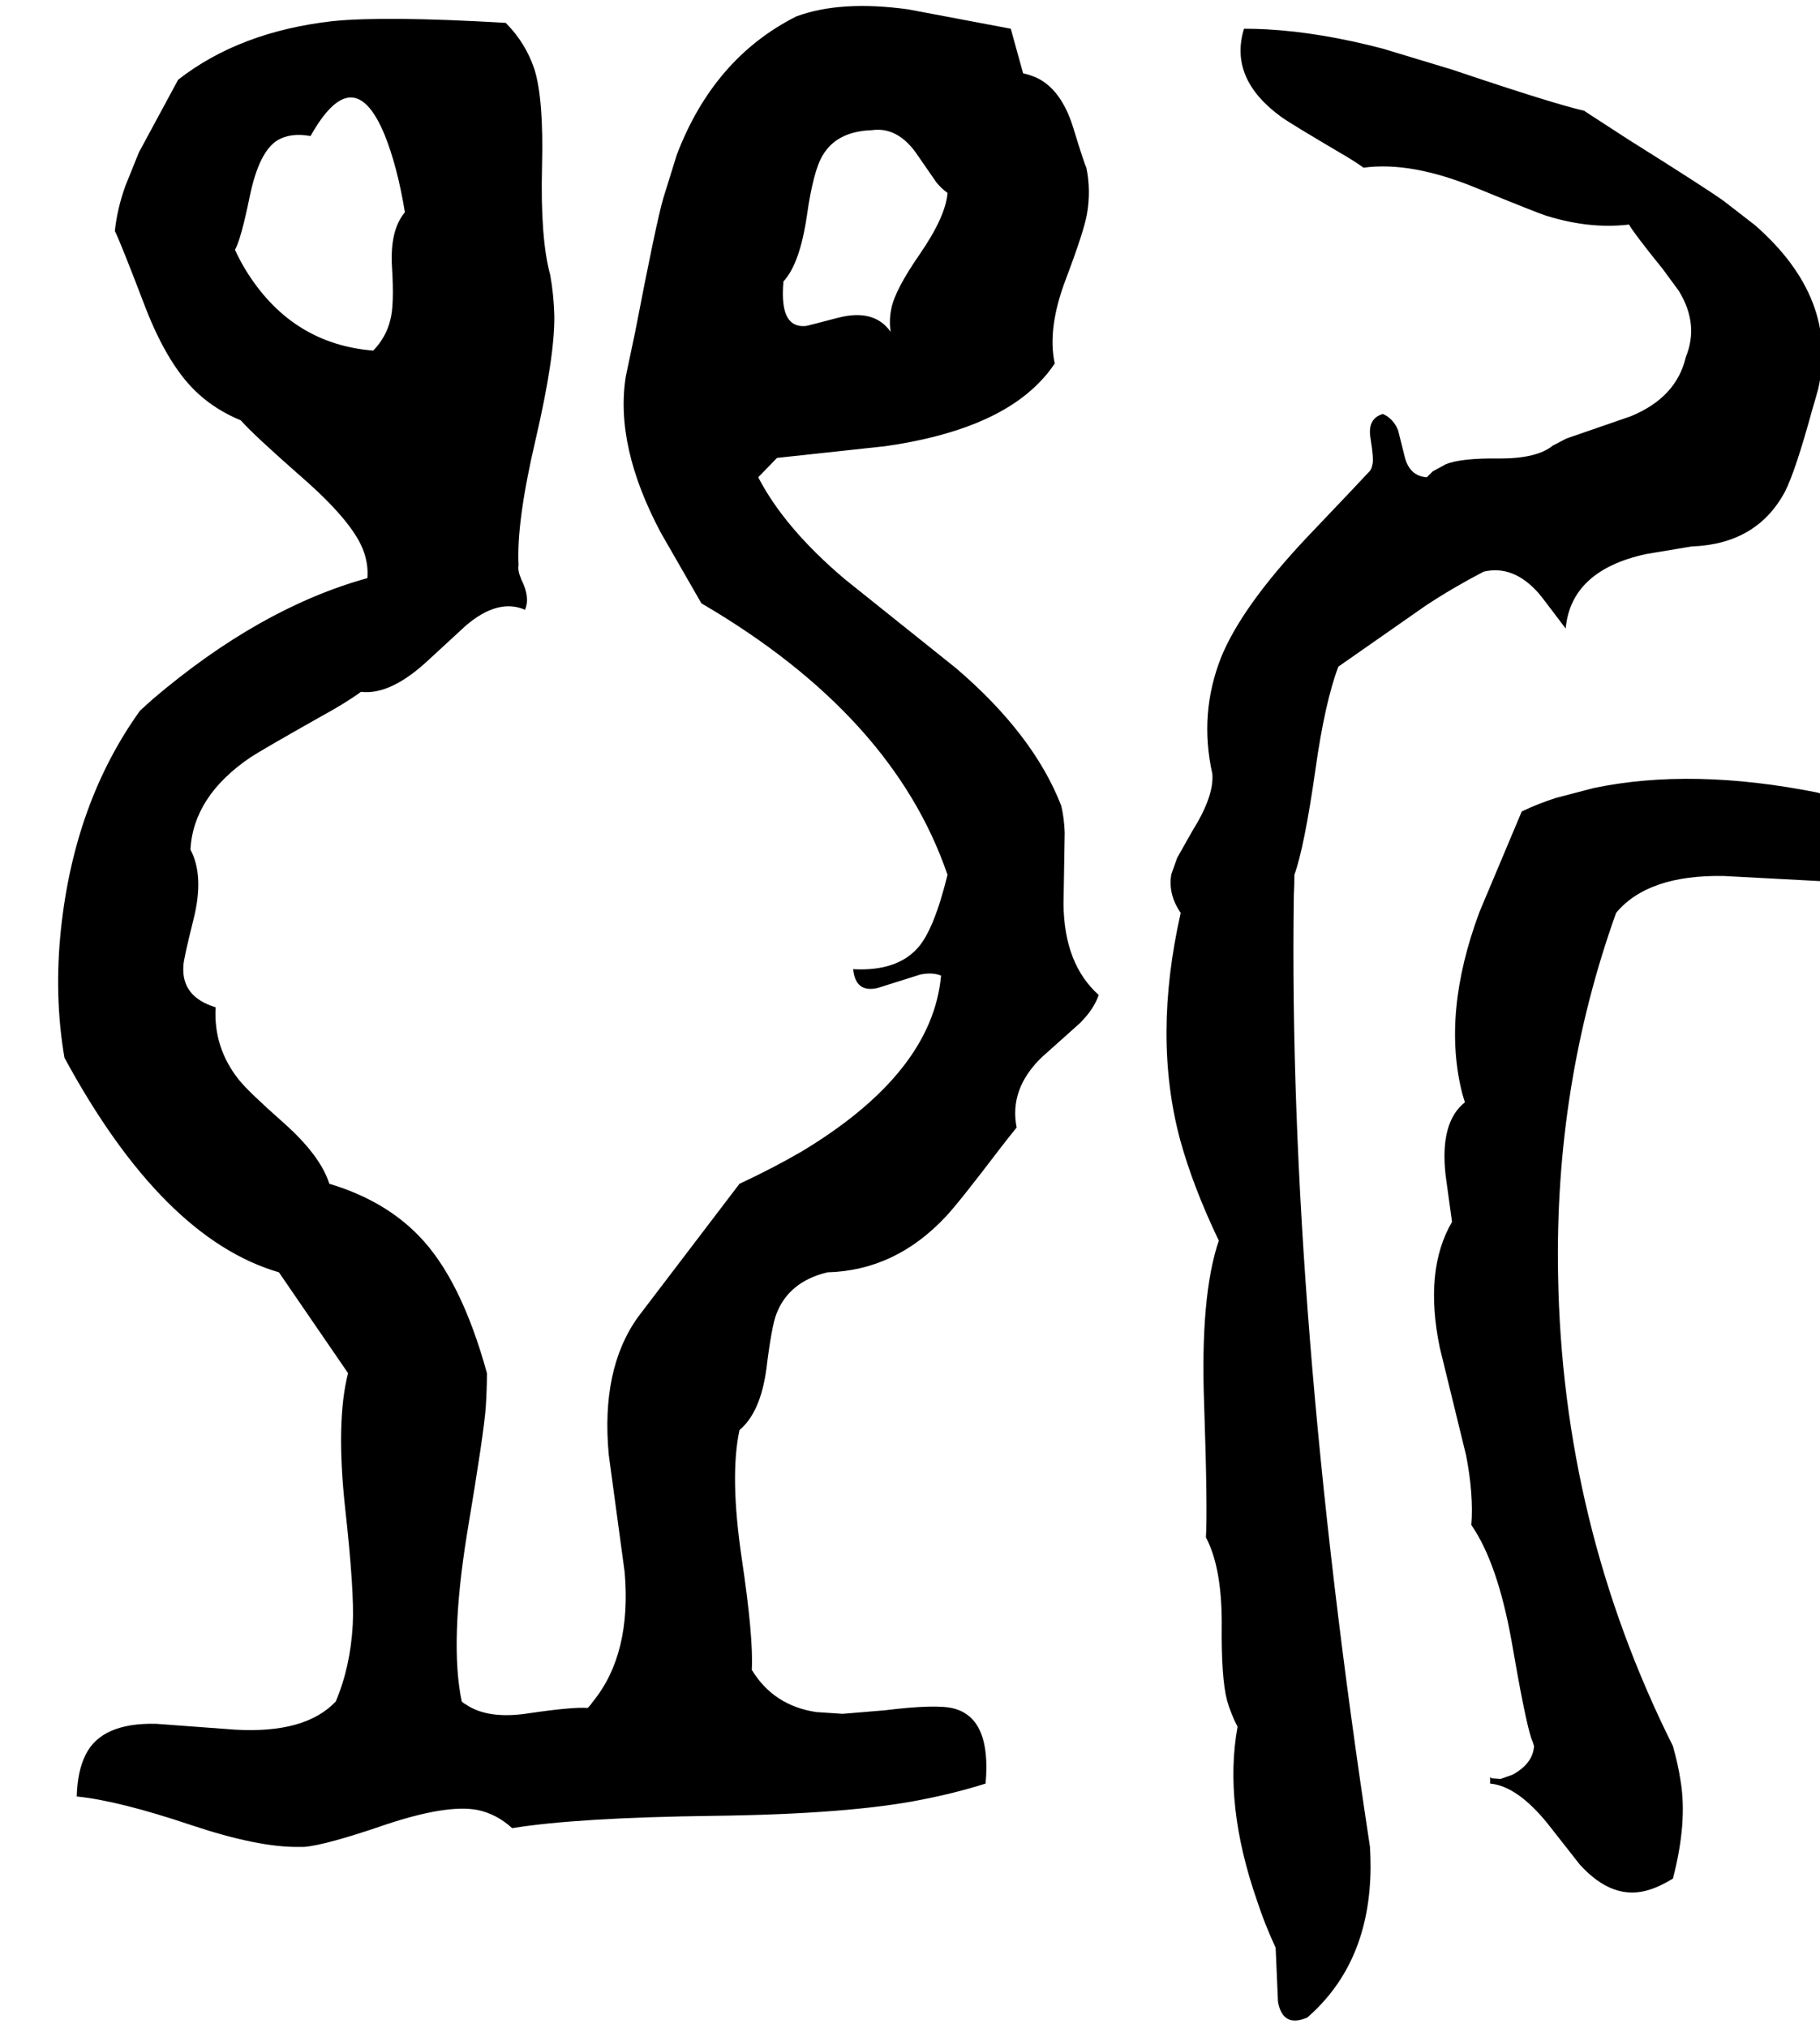 <svg xmlns="http://www.w3.org/2000/svg" viewBox="512 0 3106 3459">
<g transform="matrix(1 0 0 -1 0 2912)">
<path d="M2323 1538Q2276 1659 2144 1772L1954 1924Q1851 2011 1806 2098L1838 2131L2023 2151Q2205 2177 2285 2259Q2300 2274 2312 2292Q2299 2352 2331 2436Q2362 2518 2367 2547Q2374 2587 2366 2626Q2362 2634 2343 2696Q2323 2759 2282 2779Q2271 2784 2258 2787L2237 2863L2062 2896Q1947 2912 1871 2884Q1730 2813 1667 2648L1644 2574Q1632 2533 1596 2346Q1587 2303 1580 2270Q1561 2151 1640 2003L1709 1883Q2036 1692 2129 1420Q2106 1326 2078 1295Q2042 1255 1968 1259Q1972 1218 2010 1227L2083 1250Q2104 1254 2118 1248Q2103 1082 1880 948Q1830 919 1774 893L1601 666Q1537 577 1551 430L1578 231Q1590 91 1524 10Q1520 4 1515 -1Q1490 1 1415 -10Q1345 -21 1307 5Q1303 7 1300 10Q1279 110 1309 296Q1338 469 1341 512Q1343 543 1343 570Q1299 730 1227 804Q1168 865 1074 893Q1059 941 996 997Q936 1050 920 1070Q876 1125 880 1194Q821 1212 825 1265Q825 1275 842 1343Q861 1418 837 1463Q842 1554 939 1620Q957 1632 1058 1689Q1102 1713 1128 1732Q1179 1726 1244 1787L1307 1845Q1362 1892 1408 1872Q1417 1893 1402 1923Q1395 1939 1397 1948Q1393 2021 1426 2162Q1459 2304 1458 2374Q1457 2410 1451 2443Q1434 2505 1437 2628Q1440 2743 1424 2794Q1409 2839 1375 2873Q1171 2885 1080 2876Q921 2858 816 2776L749 2652L726 2595Q712 2556 708 2518Q718 2498 760 2388Q800 2285 852 2239Q882 2212 923 2195Q944 2171 1026 2099Q1111 2025 1131 1976Q1141 1951 1139 1926Q955 1875 772 1719Q762 1710 751 1700Q639 1544 616 1327Q604 1213 622 1108Q789 800 988 742L1106 570Q1085 488 1101 340Q1117 196 1114 141Q1110 69 1085 10Q1033 -45 913 -38L778 -28Q685 -26 658 -81Q644 -109 643 -152Q714 -159 839 -201Q953 -239 1022 -238Q1027 -238 1031 -238Q1068 -235 1170 -200Q1275 -165 1327 -175Q1360 -182 1386 -206Q1497 -188 1730 -185Q1964 -182 2087 -157Q2143 -146 2194 -130Q2204 -19 2140 -2Q2111 6 2022 -5L1950 -11L1905 -8Q1832 3 1795 64Q1798 119 1778 253Q1757 394 1774 473Q1810 503 1820 578Q1829 651 1837 671Q1858 726 1924 742Q2040 745 2126 837Q2147 859 2217 951Q2234 973 2247 989Q2234 1054 2289 1108L2355 1167Q2379 1191 2387 1215Q2328 1268 2327 1370L2329 1492Q2328 1518 2323 1538ZM2000 2690Q2042 2696 2074 2653L2110 2601Q2119 2590 2129 2583Q2126 2543 2082 2479Q2039 2417 2033 2385Q2029 2365 2032 2346Q2004 2386 1942 2370Q1889 2356 1887 2356Q1854 2353 1849 2394Q1847 2409 1849 2432Q1877 2462 1889 2544Q1900 2621 1916 2647Q1940 2688 2000 2690ZM913 2486Q923 2503 938 2576Q954 2654 986 2673Q1008 2686 1042 2680Q1115 2810 1168 2683Q1190 2629 1203 2550Q1177 2519 1181 2456Q1185 2391 1178 2366Q1171 2337 1149 2314Q1013 2325 936 2444Q923 2464 913 2486ZM2721 1420Q2738 1467 2757 1600Q2773 1714 2796 1775L2945 1879Q2992 1910 3044 1937Q3095 1949 3138 1900Q3141 1897 3184 1840Q3193 1939 3321 1967Q3326 1968 3399 1980Q3510 1984 3558 2073Q3576 2108 3605 2214Q3611 2234 3615 2249Q3650 2403 3507 2528L3454 2569Q3425 2590 3291 2674L3217 2722L3216 2723Q3163 2735 2991 2793L2872 2829Q2765 2857 2673 2862Q2654 2863 2635 2863Q2609 2778 2698 2713Q2713 2702 2798 2652Q2824 2637 2839 2626Q2920 2637 3030 2592Q3135 2549 3151 2544Q3225 2521 3292 2529Q3302 2512 3349 2454L3377 2416Q3412 2359 3389 2303Q3373 2234 3295 2202L3185 2164L3162 2152Q3135 2130 3072 2130Q3005 2131 2979 2120L2957 2108L2947 2098Q2917 2100 2909 2134L2898 2178Q2890 2198 2872 2206Q2845 2198 2851 2164Q2857 2127 2854 2119Q2853 2113 2850 2109Q2842 2100 2741 1994Q2631 1877 2596 1791Q2558 1695 2581 1592Q2584 1554 2547 1495L2521 1449L2511 1421Q2505 1387 2527 1355Q2479 1143 2526 968Q2548 888 2592 796Q2560 702 2567 516Q2573 338 2570 290Q2597 239 2597 144Q2596 50 2606 12Q2613 -12 2624 -33Q2600 -165 2657 -329Q2670 -369 2689 -410L2693 -502Q2701 -547 2743 -529Q2850 -436 2851 -273Q2851 -255 2850 -238Q2710 681 2720 1385Q2721 1403 2721 1420ZM3668 1538 3615 1560Q3400 1603 3232 1568L3167 1551Q3136 1541 3109 1528L3037 1357Q2972 1183 3008 1045Q3010 1039 3012 1032Q2969 998 2979 908L2990 828Q2942 746 2969 614L3014 430Q3027 363 3023 311Q3068 246 3092 111Q3114 -17 3125 -52Q3128 -59 3130 -66Q3128 -96 3093 -115L3073 -122L3058 -121L3055 -119V-130Q3101 -134 3153 -198L3208 -268Q3265 -331 3327 -311Q3346 -305 3367 -292Q3392 -196 3380 -125Q3376 -98 3367 -66Q3178 312 3171 738Q3165 1062 3270 1355Q3324 1420 3453 1418L3641 1408Q3661 1408 3679 1409Q3710 1450 3674 1524Z" />
</g>
</svg>